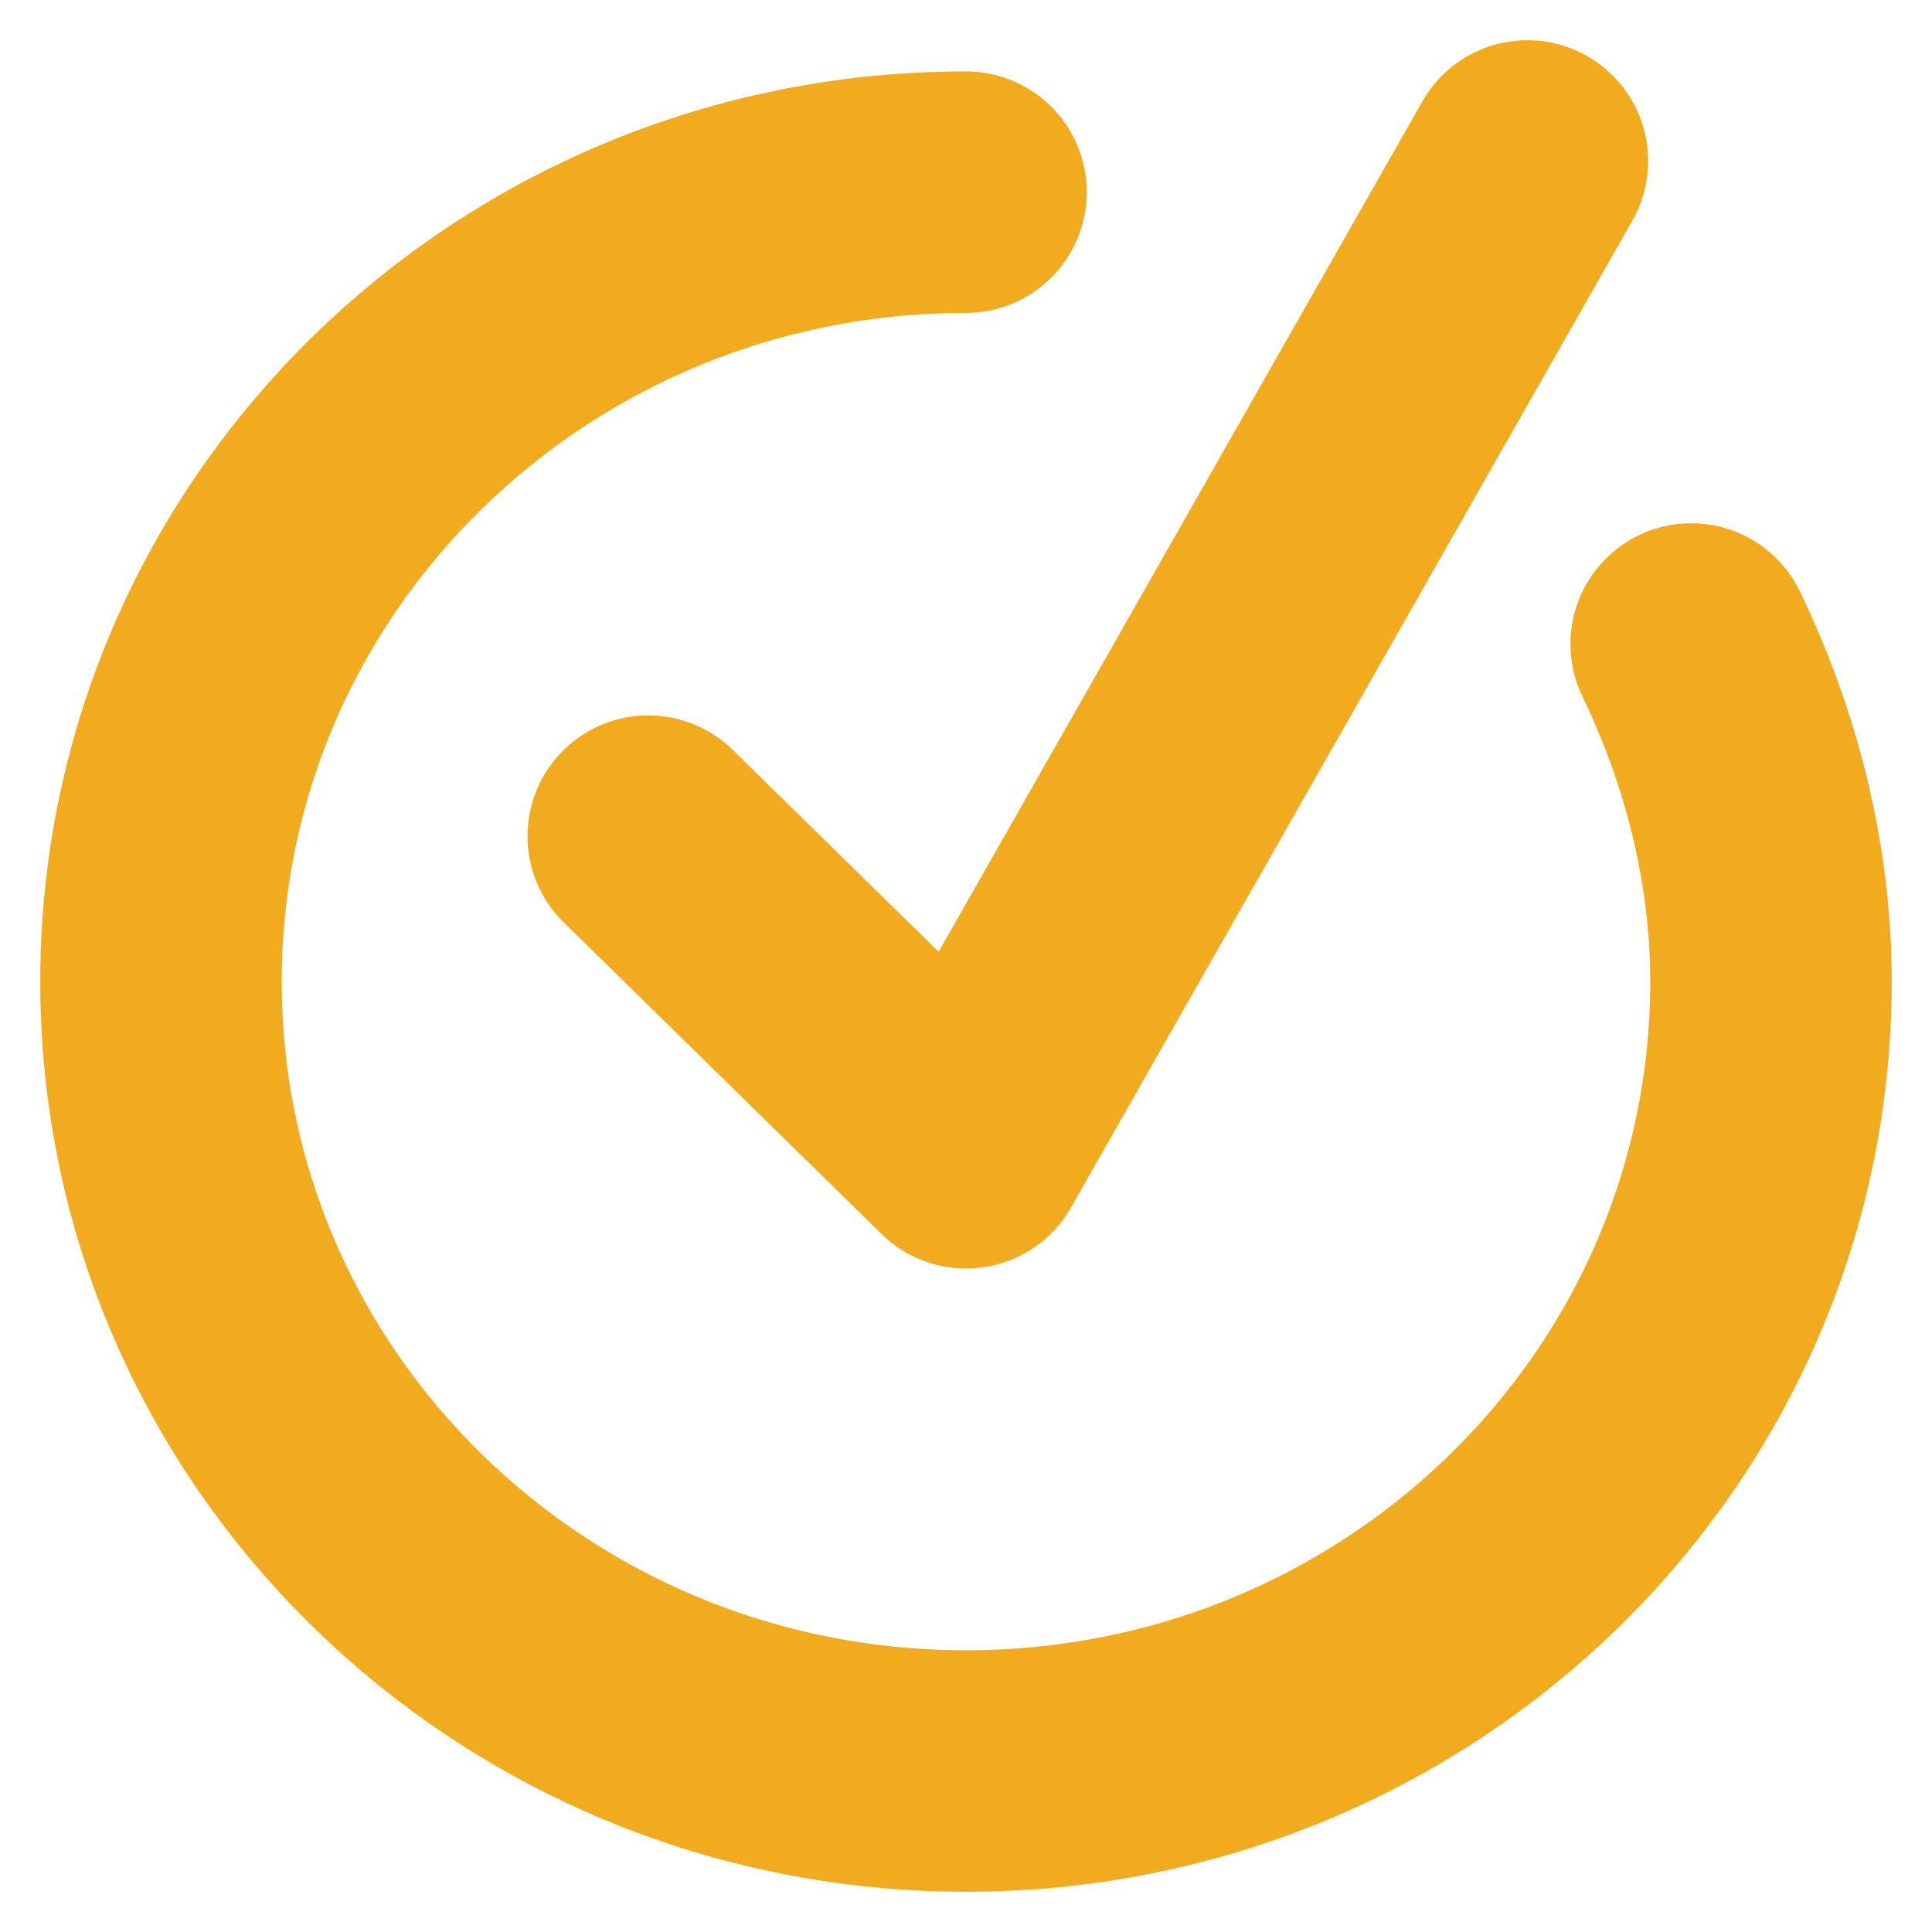 <svg width="24" height="24" viewBox="0 0 24 24" fill="none" xmlns="http://www.w3.org/2000/svg">
<path d="M12 2.387C6.474 2.387 2 6.775 2 12.194C2 17.613 6.474 22 12 22C17.526 22 22 17.613 22 12.194C22 10.71 21.624 9.278 21.009 8" stroke="#F2AA1F" stroke-width="3" stroke-miterlimit="10" stroke-linecap="round" stroke-linejoin="round"/>
<path d="M8.053 10.387L12.001 14.258L18.974 2" stroke="#F2AA1F" stroke-width="3" stroke-miterlimit="10" stroke-linecap="round" stroke-linejoin="round"/>
</svg>
